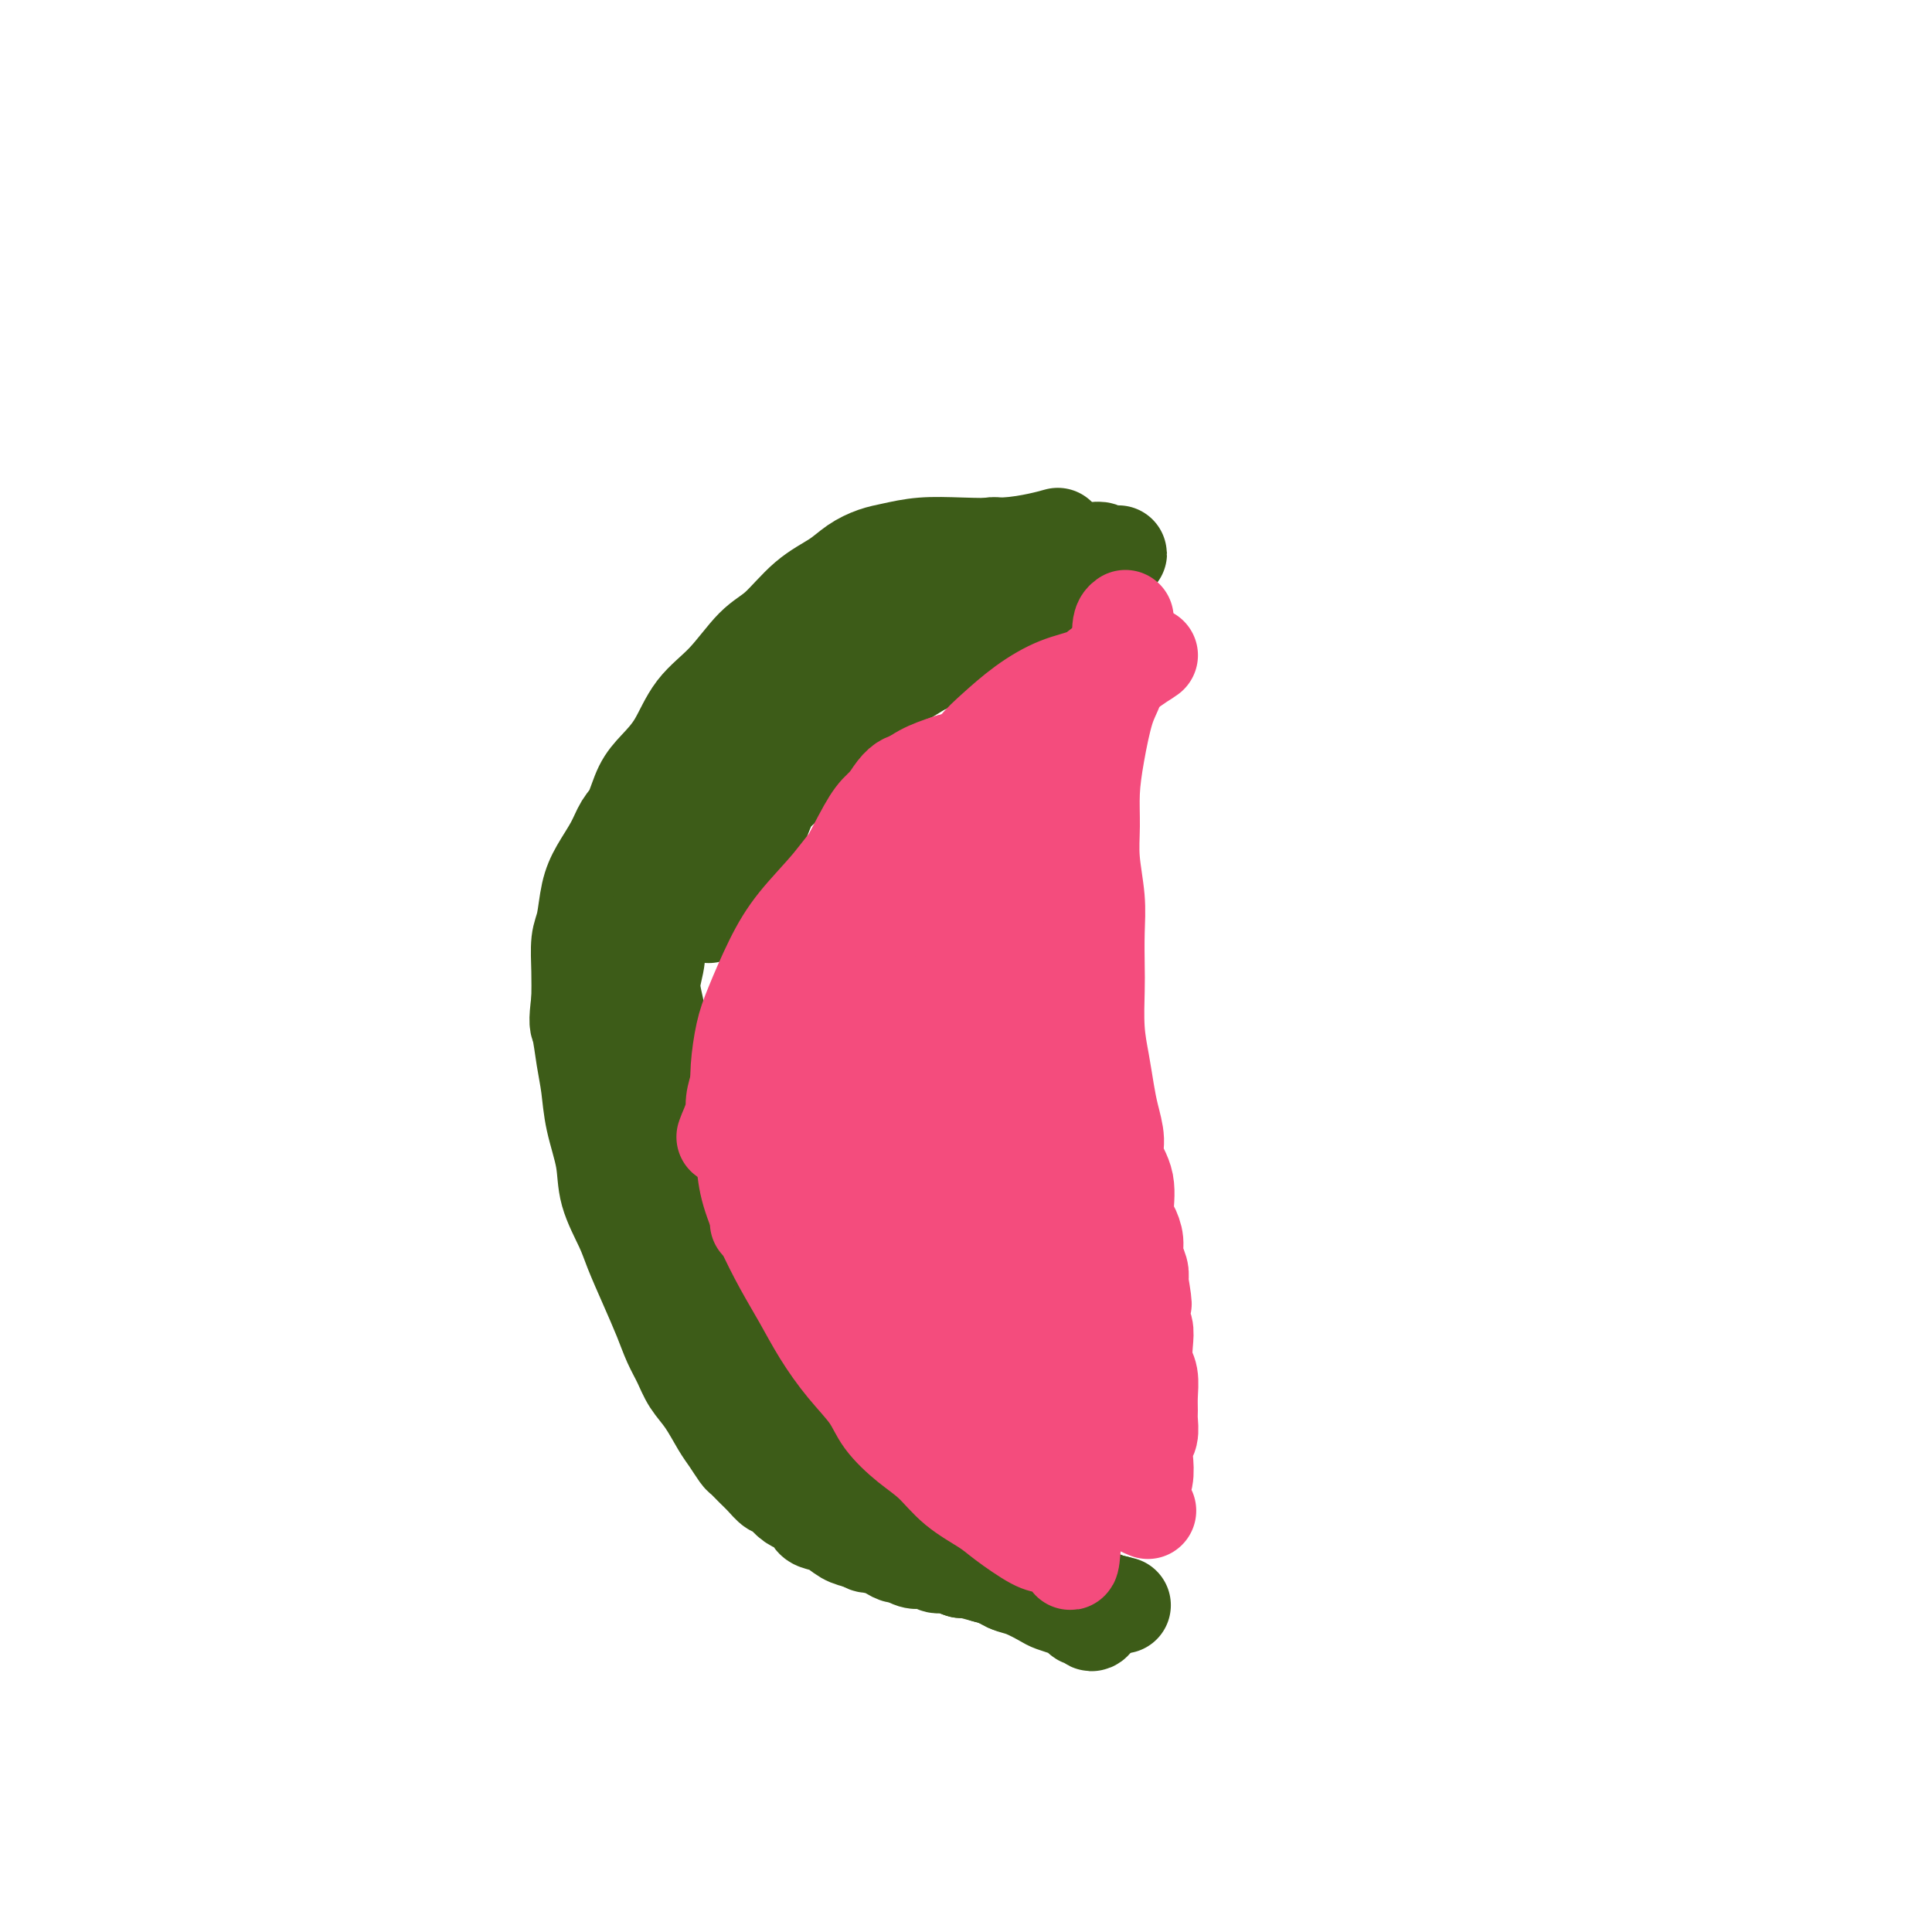 <svg viewBox='0 0 400 400' version='1.1' xmlns='http://www.w3.org/2000/svg' xmlns:xlink='http://www.w3.org/1999/xlink'><g fill='none' stroke='#3D5C18' stroke-width='20' stroke-linecap='round' stroke-linejoin='round'><path d='M219,111c-1.117,0.311 -2.234,0.622 -4,1c-1.766,0.378 -4.180,0.822 -7,1c-2.820,0.178 -6.046,0.092 -9,0c-2.954,-0.092 -5.635,-0.188 -8,0c-2.365,0.188 -4.413,0.659 -6,1c-1.587,0.341 -2.713,0.553 -4,1c-1.287,0.447 -2.733,1.130 -4,2c-1.267,0.870 -2.353,1.925 -4,3c-1.647,1.075 -3.854,2.168 -6,4c-2.146,1.832 -4.229,4.404 -6,6c-1.771,1.596 -3.229,2.216 -5,4c-1.771,1.784 -3.853,4.734 -6,7c-2.147,2.266 -4.357,3.850 -6,6c-1.643,2.150 -2.720,4.868 -4,7c-1.280,2.132 -2.765,3.678 -4,5c-1.235,1.322 -2.221,2.418 -3,4c-0.779,1.582 -1.350,3.649 -2,5c-0.650,1.351 -1.378,1.986 -2,3c-0.622,1.014 -1.137,2.408 -2,4c-0.863,1.592 -2.074,3.383 -3,5c-0.926,1.617 -1.569,3.060 -2,5c-0.431,1.940 -0.652,4.376 -1,6c-0.348,1.624 -0.825,2.437 -1,4c-0.175,1.563 -0.050,3.875 0,6c0.050,2.125 0.025,4.062 0,6'/><path d='M120,207c-0.665,5.246 -0.329,4.863 0,6c0.329,1.137 0.649,3.796 1,6c0.351,2.204 0.731,3.955 1,6c0.269,2.045 0.427,4.386 1,7c0.573,2.614 1.560,5.502 2,8c0.440,2.498 0.334,4.607 1,7c0.666,2.393 2.104,5.070 3,7c0.896,1.930 1.252,3.114 2,5c0.748,1.886 1.890,4.475 3,7c1.110,2.525 2.187,4.985 3,7c0.813,2.015 1.362,3.586 2,5c0.638,1.414 1.364,2.671 2,4c0.636,1.329 1.183,2.731 2,4c0.817,1.269 1.906,2.405 3,4c1.094,1.595 2.194,3.649 3,5c0.806,1.351 1.318,2.000 2,3c0.682,1.000 1.534,2.353 2,3c0.466,0.647 0.545,0.590 1,1c0.455,0.410 1.287,1.289 2,2c0.713,0.711 1.307,1.255 2,2c0.693,0.745 1.485,1.691 2,2c0.515,0.309 0.754,-0.019 1,0c0.246,0.019 0.500,0.386 1,1c0.500,0.614 1.246,1.474 2,2c0.754,0.526 1.517,0.717 2,1c0.483,0.283 0.684,0.657 1,1c0.316,0.343 0.745,0.655 1,1c0.255,0.345 0.336,0.721 1,1c0.664,0.279 1.909,0.460 3,1c1.091,0.540 2.026,1.440 3,2c0.974,0.560 1.987,0.780 3,1'/><path d='M178,319c2.920,1.638 1.220,0.233 1,0c-0.220,-0.233 1.039,0.707 2,1c0.961,0.293 1.622,-0.061 2,0c0.378,0.061 0.472,0.539 1,1c0.528,0.461 1.488,0.907 2,1c0.512,0.093 0.574,-0.167 1,0c0.426,0.167 1.215,0.762 2,1c0.785,0.238 1.566,0.120 2,0c0.434,-0.120 0.519,-0.243 1,0c0.481,0.243 1.357,0.853 2,1c0.643,0.147 1.054,-0.168 2,0c0.946,0.168 2.428,0.820 3,1c0.572,0.180 0.234,-0.110 1,0c0.766,0.110 2.635,0.621 4,1c1.365,0.379 2.226,0.628 3,1c0.774,0.372 1.463,0.869 2,1c0.537,0.131 0.924,-0.105 2,0c1.076,0.105 2.841,0.550 4,1c1.159,0.450 1.710,0.905 2,1c0.290,0.095 0.318,-0.170 1,0c0.682,0.170 2.018,0.777 3,1c0.982,0.223 1.611,0.064 2,0c0.389,-0.064 0.538,-0.031 1,0c0.462,0.031 1.238,0.061 2,0c0.762,-0.061 1.511,-0.212 2,0c0.489,0.212 0.720,0.789 1,1c0.280,0.211 0.611,0.057 1,0c0.389,-0.057 0.835,-0.015 1,0c0.165,0.015 0.047,0.004 0,0c-0.047,-0.004 -0.024,-0.002 0,0'/><path d='M231,332c5.628,1.377 -6.804,-1.679 -12,-3c-5.196,-1.321 -3.158,-0.905 -3,-1c0.158,-0.095 -1.565,-0.700 -3,-1c-1.435,-0.300 -2.582,-0.295 -4,-1c-1.418,-0.705 -3.108,-2.118 -5,-3c-1.892,-0.882 -3.986,-1.232 -6,-2c-2.014,-0.768 -3.948,-1.956 -6,-3c-2.052,-1.044 -4.221,-1.946 -6,-3c-1.779,-1.054 -3.166,-2.260 -5,-3c-1.834,-0.740 -4.114,-1.015 -6,-2c-1.886,-0.985 -3.379,-2.681 -5,-4c-1.621,-1.319 -3.372,-2.262 -5,-4c-1.628,-1.738 -3.135,-4.269 -5,-7c-1.865,-2.731 -4.087,-5.660 -6,-8c-1.913,-2.340 -3.515,-4.092 -5,-6c-1.485,-1.908 -2.853,-3.974 -4,-6c-1.147,-2.026 -2.074,-4.013 -3,-6'/><path d='M142,269c-4.071,-6.127 -2.747,-4.945 -3,-6c-0.253,-1.055 -2.082,-4.349 -3,-7c-0.918,-2.651 -0.925,-4.660 -1,-7c-0.075,-2.340 -0.216,-5.013 0,-8c0.216,-2.987 0.791,-6.289 1,-9c0.209,-2.711 0.051,-4.832 0,-7c-0.051,-2.168 0.004,-4.384 0,-6c-0.004,-1.616 -0.069,-2.633 0,-4c0.069,-1.367 0.270,-3.083 0,-5c-0.270,-1.917 -1.013,-4.034 -1,-6c0.013,-1.966 0.780,-3.779 1,-6c0.220,-2.221 -0.107,-4.849 0,-7c0.107,-2.151 0.647,-3.824 1,-5c0.353,-1.176 0.520,-1.854 1,-3c0.480,-1.146 1.273,-2.760 2,-4c0.727,-1.240 1.388,-2.107 2,-3c0.612,-0.893 1.175,-1.813 2,-3c0.825,-1.187 1.911,-2.641 3,-4c1.089,-1.359 2.183,-2.625 3,-4c0.817,-1.375 1.359,-2.861 2,-4c0.641,-1.139 1.381,-1.931 2,-3c0.619,-1.069 1.117,-2.413 2,-4c0.883,-1.587 2.151,-3.415 3,-5c0.849,-1.585 1.280,-2.927 2,-4c0.720,-1.073 1.729,-1.876 3,-3c1.271,-1.124 2.804,-2.568 4,-4c1.196,-1.432 2.055,-2.850 3,-4c0.945,-1.150 1.975,-2.030 3,-3c1.025,-0.970 2.045,-2.030 3,-3c0.955,-0.970 1.844,-1.848 3,-3c1.156,-1.152 2.578,-2.576 4,-4'/><path d='M184,121c4.122,-4.057 2.927,-2.200 3,-2c0.073,0.200 1.413,-1.257 3,-2c1.587,-0.743 3.422,-0.774 5,-1c1.578,-0.226 2.901,-0.649 4,-1c1.099,-0.351 1.974,-0.630 3,-1c1.026,-0.370 2.201,-0.831 3,-1c0.799,-0.169 1.221,-0.046 2,0c0.779,0.046 1.913,0.016 3,0c1.087,-0.016 2.125,-0.018 3,0c0.875,0.018 1.587,0.056 3,0c1.413,-0.056 3.526,-0.207 5,0c1.474,0.207 2.308,0.774 3,1c0.692,0.226 1.242,0.113 2,0c0.758,-0.113 1.722,-0.226 2,0c0.278,0.226 -0.132,0.792 0,1c0.132,0.208 0.804,0.057 1,0c0.196,-0.057 -0.085,-0.019 0,0c0.085,0.019 0.537,0.019 1,0c0.463,-0.019 0.939,-0.057 1,0c0.061,0.057 -0.291,0.208 0,0c0.291,-0.208 1.226,-0.774 0,0c-1.226,0.774 -4.613,2.887 -8,5'/><path d='M223,120c-2.082,1.387 -3.287,2.354 -5,3c-1.713,0.646 -3.934,0.972 -6,2c-2.066,1.028 -3.978,2.757 -6,4c-2.022,1.243 -4.154,1.998 -6,3c-1.846,1.002 -3.406,2.249 -6,4c-2.594,1.751 -6.220,4.005 -8,5c-1.780,0.995 -1.713,0.731 -3,2c-1.287,1.269 -3.929,4.072 -6,6c-2.071,1.928 -3.570,2.980 -5,4c-1.430,1.020 -2.792,2.008 -4,3c-1.208,0.992 -2.262,1.987 -3,3c-0.738,1.013 -1.161,2.045 -2,3c-0.839,0.955 -2.093,1.834 -3,3c-0.907,1.166 -1.465,2.620 -2,4c-0.535,1.380 -1.047,2.688 -2,4c-0.953,1.312 -2.348,2.629 -3,4c-0.652,1.371 -0.563,2.796 -1,4c-0.437,1.204 -1.402,2.187 -2,3c-0.598,0.813 -0.830,1.455 -1,2c-0.170,0.545 -0.276,0.993 -1,2c-0.724,1.007 -2.064,2.573 -1,0c1.064,-2.573 4.532,-9.287 8,-16'/><path d='M155,172c1.057,-2.600 0.200,-1.101 1,-2c0.800,-0.899 3.258,-4.196 5,-7c1.742,-2.804 2.767,-5.114 4,-7c1.233,-1.886 2.674,-3.349 4,-5c1.326,-1.651 2.537,-3.492 4,-5c1.463,-1.508 3.179,-2.684 5,-4c1.821,-1.316 3.747,-2.772 5,-4c1.253,-1.228 1.834,-2.227 3,-3c1.166,-0.773 2.917,-1.320 4,-2c1.083,-0.680 1.499,-1.492 2,-2c0.501,-0.508 1.086,-0.712 2,-1c0.914,-0.288 2.157,-0.662 3,-1c0.843,-0.338 1.285,-0.642 2,-1c0.715,-0.358 1.701,-0.772 3,-1c1.299,-0.228 2.911,-0.270 4,0c1.089,0.270 1.656,0.852 3,1c1.344,0.148 3.466,-0.138 5,0c1.534,0.138 2.481,0.700 3,1c0.519,0.300 0.612,0.338 2,0c1.388,-0.338 4.073,-1.050 0,0c-4.073,1.050 -14.904,3.864 -19,5c-4.096,1.136 -1.459,0.593 -2,1c-0.541,0.407 -4.261,1.763 -7,3c-2.739,1.237 -4.497,2.353 -7,4c-2.503,1.647 -5.752,3.823 -9,6'/><path d='M175,148c-4.119,3.022 -6.417,5.579 -9,8c-2.583,2.421 -5.453,4.708 -8,7c-2.547,2.292 -4.773,4.589 -7,7c-2.227,2.411 -4.457,4.934 -6,7c-1.543,2.066 -2.400,3.674 -4,6c-1.600,2.326 -3.942,5.369 -5,7c-1.058,1.631 -0.833,1.848 -1,3c-0.167,1.152 -0.725,3.237 -1,5c-0.275,1.763 -0.267,3.203 0,5c0.267,1.797 0.792,3.950 1,6c0.208,2.050 0.098,3.996 0,6c-0.098,2.004 -0.185,4.068 0,6c0.185,1.932 0.641,3.734 1,6c0.359,2.266 0.619,4.995 1,7c0.381,2.005 0.882,3.284 1,5c0.118,1.716 -0.148,3.868 0,6c0.148,2.132 0.710,4.244 1,6c0.290,1.756 0.307,3.157 1,5c0.693,1.843 2.060,4.128 3,6c0.940,1.872 1.452,3.332 2,5c0.548,1.668 1.132,3.543 2,5c0.868,1.457 2.021,2.496 3,4c0.979,1.504 1.783,3.472 3,5c1.217,1.528 2.848,2.617 4,4c1.152,1.383 1.827,3.060 3,5c1.173,1.940 2.844,4.142 4,6c1.156,1.858 1.796,3.371 3,5c1.204,1.629 2.972,3.375 4,5c1.028,1.625 1.315,3.130 2,4c0.685,0.870 1.767,1.106 3,2c1.233,0.894 2.616,2.447 4,4'/><path d='M180,316c5.644,7.151 3.254,3.029 3,2c-0.254,-1.029 1.627,1.034 3,2c1.373,0.966 2.237,0.833 3,1c0.763,0.167 1.423,0.632 2,1c0.577,0.368 1.070,0.639 2,1c0.930,0.361 2.297,0.814 3,1c0.703,0.186 0.742,0.107 1,0c0.258,-0.107 0.737,-0.240 1,0c0.263,0.240 0.312,0.853 1,1c0.688,0.147 2.016,-0.172 3,0c0.984,0.172 1.624,0.834 2,1c0.376,0.166 0.487,-0.164 1,0c0.513,0.164 1.430,0.821 2,1c0.570,0.179 0.795,-0.121 1,0c0.205,0.121 0.390,0.662 1,1c0.610,0.338 1.645,0.471 3,1c1.355,0.529 3.032,1.452 4,2c0.968,0.548 1.229,0.720 2,1c0.771,0.280 2.052,0.668 3,1c0.948,0.332 1.564,0.607 2,1c0.436,0.393 0.691,0.904 1,1c0.309,0.096 0.670,-0.222 1,0c0.330,0.222 0.627,0.983 1,1c0.373,0.017 0.821,-0.709 1,-1c0.179,-0.291 0.090,-0.145 0,0'/></g>
<g fill='none' stroke='#F44C7D' stroke-width='20' stroke-linecap='round' stroke-linejoin='round'><path d='M233,128c-0.440,0.323 -0.881,0.646 -1,2c-0.119,1.354 0.083,3.739 0,6c-0.083,2.261 -0.453,4.399 -1,6c-0.547,1.601 -1.272,2.666 -2,5c-0.728,2.334 -1.459,5.939 -2,9c-0.541,3.061 -0.891,5.579 -1,8c-0.109,2.421 0.023,4.745 0,7c-0.023,2.255 -0.202,4.441 0,7c0.202,2.559 0.785,5.491 1,8c0.215,2.509 0.060,4.595 0,7c-0.060,2.405 -0.027,5.129 0,7c0.027,1.871 0.048,2.891 0,5c-0.048,2.109 -0.166,5.309 0,8c0.166,2.691 0.617,4.872 1,7c0.383,2.128 0.699,4.202 1,6c0.301,1.798 0.588,3.321 1,5c0.412,1.679 0.950,3.513 1,5c0.050,1.487 -0.389,2.628 0,4c0.389,1.372 1.606,2.975 2,5c0.394,2.025 -0.034,4.472 0,6c0.034,1.528 0.531,2.139 1,3c0.469,0.861 0.909,1.973 1,3c0.091,1.027 -0.168,1.969 0,3c0.168,1.031 0.762,2.152 1,3c0.238,0.848 0.119,1.424 0,2'/><path d='M236,265c1.408,8.521 0.429,3.823 0,3c-0.429,-0.823 -0.307,2.229 0,4c0.307,1.771 0.800,2.263 1,3c0.200,0.737 0.106,1.720 0,3c-0.106,1.280 -0.225,2.855 0,4c0.225,1.145 0.793,1.858 1,3c0.207,1.142 0.052,2.714 0,4c-0.052,1.286 -0.000,2.286 0,3c0.000,0.714 -0.051,1.142 0,2c0.051,0.858 0.206,2.144 0,3c-0.206,0.856 -0.772,1.280 -1,2c-0.228,0.720 -0.118,1.736 0,3c0.118,1.264 0.245,2.777 0,4c-0.245,1.223 -0.861,2.158 -1,3c-0.139,0.842 0.197,1.593 0,2c-0.197,0.407 -0.929,0.470 0,1c0.929,0.530 3.519,1.527 0,0c-3.519,-1.527 -13.148,-5.579 -18,-8c-4.852,-2.421 -4.926,-3.210 -5,-4'/><path d='M213,300c-4.817,-2.707 -5.358,-3.475 -7,-5c-1.642,-1.525 -4.385,-3.806 -7,-6c-2.615,-2.194 -5.104,-4.299 -7,-6c-1.896,-1.701 -3.201,-2.996 -5,-5c-1.799,-2.004 -4.093,-4.718 -6,-7c-1.907,-2.282 -3.426,-4.134 -5,-7c-1.574,-2.866 -3.204,-6.746 -4,-10c-0.796,-3.254 -0.757,-5.883 -1,-10c-0.243,-4.117 -0.766,-9.722 -1,-15c-0.234,-5.278 -0.177,-10.230 0,-14c0.177,-3.770 0.474,-6.358 1,-9c0.526,-2.642 1.281,-5.339 2,-7c0.719,-1.661 1.403,-2.287 2,-3c0.597,-0.713 1.108,-1.513 2,-2c0.892,-0.487 2.165,-0.662 3,-1c0.835,-0.338 1.233,-0.837 2,-1c0.767,-0.163 1.904,0.012 3,0c1.096,-0.012 2.151,-0.211 3,0c0.849,0.211 1.492,0.833 2,1c0.508,0.167 0.881,-0.121 1,0c0.119,0.121 -0.014,0.651 0,1c0.014,0.349 0.176,0.516 0,1c-0.176,0.484 -0.690,1.285 -1,2c-0.310,0.715 -0.415,1.345 -1,2c-0.585,0.655 -1.651,1.336 -3,3c-1.349,1.664 -2.980,4.312 -4,7c-1.020,2.688 -1.428,5.416 -2,8c-0.572,2.584 -1.306,5.024 -2,8c-0.694,2.976 -1.347,6.488 -2,10'/><path d='M176,235c-0.911,5.941 -0.189,7.794 0,11c0.189,3.206 -0.157,7.765 0,11c0.157,3.235 0.815,5.146 2,8c1.185,2.854 2.896,6.651 4,9c1.104,2.349 1.600,3.249 3,5c1.400,1.751 3.703,4.354 6,6c2.297,1.646 4.588,2.336 6,3c1.412,0.664 1.944,1.303 4,2c2.056,0.697 5.637,1.454 8,2c2.363,0.546 3.509,0.881 4,1c0.491,0.119 0.327,0.020 2,0c1.673,-0.020 5.185,0.037 8,0c2.815,-0.037 4.935,-0.168 6,0c1.065,0.168 1.075,0.633 2,1c0.925,0.367 2.765,0.634 4,1c1.235,0.366 1.866,0.829 1,0c-0.866,-0.829 -3.229,-2.950 -6,-5c-2.771,-2.050 -5.948,-4.028 -10,-6c-4.052,-1.972 -8.977,-3.939 -13,-6c-4.023,-2.061 -7.143,-4.215 -11,-6c-3.857,-1.785 -8.449,-3.201 -12,-5c-3.551,-1.799 -6.060,-3.981 -9,-7c-2.940,-3.019 -6.310,-6.875 -9,-11c-2.690,-4.125 -4.700,-8.518 -6,-13c-1.300,-4.482 -1.888,-9.053 -2,-13c-0.112,-3.947 0.254,-7.271 1,-10c0.746,-2.729 1.873,-4.865 3,-7'/><path d='M162,206c1.522,-4.068 3.328,-5.736 5,-8c1.672,-2.264 3.210,-5.122 5,-7c1.790,-1.878 3.832,-2.776 6,-4c2.168,-1.224 4.462,-2.772 6,-4c1.538,-1.228 2.320,-2.134 4,-3c1.680,-0.866 4.258,-1.693 6,-2c1.742,-0.307 2.649,-0.095 3,0c0.351,0.095 0.148,0.073 0,0c-0.148,-0.073 -0.241,-0.195 0,0c0.241,0.195 0.815,0.709 1,1c0.185,0.291 -0.019,0.359 0,1c0.019,0.641 0.260,1.855 0,3c-0.260,1.145 -1.023,2.222 -2,4c-0.977,1.778 -2.169,4.258 -4,7c-1.831,2.742 -4.300,5.745 -7,9c-2.700,3.255 -5.631,6.764 -8,10c-2.369,3.236 -4.176,6.201 -6,9c-1.824,2.799 -3.666,5.431 -5,8c-1.334,2.569 -2.161,5.075 -3,7c-0.839,1.925 -1.690,3.268 -2,4c-0.310,0.732 -0.078,0.854 0,1c0.078,0.146 0.001,0.317 2,-5c1.999,-5.317 6.074,-16.121 9,-23c2.926,-6.879 4.702,-9.834 6,-13c1.298,-3.166 2.119,-6.545 3,-10c0.881,-3.455 1.823,-6.987 3,-10c1.177,-3.013 2.588,-5.506 4,-8'/><path d='M188,173c4.830,-11.628 3.406,-6.699 4,-6c0.594,0.699 3.206,-2.832 5,-5c1.794,-2.168 2.770,-2.974 4,-4c1.230,-1.026 2.714,-2.271 4,-3c1.286,-0.729 2.373,-0.943 3,-1c0.627,-0.057 0.795,0.041 1,0c0.205,-0.041 0.447,-0.222 1,0c0.553,0.222 1.417,0.846 2,1c0.583,0.154 0.885,-0.163 1,0c0.115,0.163 0.041,0.804 0,1c-0.041,0.196 -0.050,-0.053 0,0c0.050,0.053 0.159,0.410 0,1c-0.159,0.590 -0.586,1.415 -2,3c-1.414,1.585 -3.815,3.931 -7,6c-3.185,2.069 -7.152,3.860 -11,6c-3.848,2.140 -7.575,4.629 -11,7c-3.425,2.371 -6.546,4.625 -9,7c-2.454,2.375 -4.240,4.872 -6,7c-1.760,2.128 -3.494,3.889 -5,6c-1.506,2.111 -2.786,4.574 -4,7c-1.214,2.426 -2.363,4.815 -3,7c-0.637,2.185 -0.761,4.167 -1,6c-0.239,1.833 -0.594,3.518 -1,5c-0.406,1.482 -0.863,2.762 -1,4c-0.137,1.238 0.046,2.435 0,3c-0.046,0.565 -0.320,0.498 -1,2c-0.680,1.502 -1.766,4.572 0,0c1.766,-4.572 6.383,-16.786 11,-29'/><path d='M162,204c2.989,-6.889 5.461,-10.611 8,-15c2.539,-4.389 5.146,-9.445 7,-13c1.854,-3.555 2.954,-5.611 4,-7c1.046,-1.389 2.039,-2.113 3,-3c0.961,-0.887 1.892,-1.939 3,-3c1.108,-1.061 2.395,-2.132 4,-3c1.605,-0.868 3.530,-1.533 5,-2c1.470,-0.467 2.485,-0.734 4,-1c1.515,-0.266 3.529,-0.529 5,-1c1.471,-0.471 2.400,-1.149 3,-1c0.600,0.149 0.871,1.125 3,1c2.129,-0.125 6.117,-1.352 2,1c-4.117,2.352 -16.337,8.283 -22,11c-5.663,2.717 -4.769,2.221 -6,3c-1.231,0.779 -4.588,2.833 -7,5c-2.412,2.167 -3.878,4.446 -6,7c-2.122,2.554 -4.898,5.382 -7,8c-2.102,2.618 -3.530,5.028 -5,8c-1.470,2.972 -2.982,6.508 -4,9c-1.018,2.492 -1.543,3.940 -2,6c-0.457,2.060 -0.845,4.731 -1,7c-0.155,2.269 -0.078,4.134 0,6'/><path d='M153,227c-0.518,3.734 -0.313,3.567 0,5c0.313,1.433 0.733,4.464 1,7c0.267,2.536 0.380,4.577 1,7c0.620,2.423 1.746,5.227 3,8c1.254,2.773 2.636,5.514 4,8c1.364,2.486 2.709,4.715 4,7c1.291,2.285 2.529,4.624 4,7c1.471,2.376 3.176,4.787 5,7c1.824,2.213 3.766,4.226 5,6c1.234,1.774 1.758,3.308 3,5c1.242,1.692 3.200,3.543 5,5c1.800,1.457 3.441,2.520 5,4c1.559,1.480 3.036,3.376 5,5c1.964,1.624 4.414,2.974 6,4c1.586,1.026 2.309,1.726 4,3c1.691,1.274 4.351,3.120 6,4c1.649,0.880 2.287,0.794 3,1c0.713,0.206 1.501,0.706 2,1c0.499,0.294 0.708,0.383 1,0c0.292,-0.383 0.668,-1.240 1,0c0.332,1.240 0.619,4.575 1,0c0.381,-4.575 0.855,-17.061 1,-24c0.145,-6.939 -0.038,-8.330 0,-12c0.038,-3.670 0.297,-9.620 0,-15c-0.297,-5.380 -1.148,-10.190 -2,-15'/><path d='M221,255c-0.424,-9.712 -0.483,-12.991 -1,-18c-0.517,-5.009 -1.490,-11.746 -2,-18c-0.510,-6.254 -0.557,-12.024 -1,-18c-0.443,-5.976 -1.284,-12.157 -2,-18c-0.716,-5.843 -1.309,-11.349 -2,-16c-0.691,-4.651 -1.481,-8.446 -2,-11c-0.519,-2.554 -0.767,-3.865 -1,-5c-0.233,-1.135 -0.452,-2.094 -1,-2c-0.548,0.094 -1.427,1.239 -2,3c-0.573,1.761 -0.840,4.137 -1,7c-0.160,2.863 -0.212,6.211 0,10c0.212,3.789 0.688,8.017 1,13c0.312,4.983 0.459,10.721 1,17c0.541,6.279 1.477,13.100 2,20c0.523,6.900 0.634,13.880 1,21c0.366,7.120 0.986,14.379 1,21c0.014,6.621 -0.580,12.604 -1,18c-0.420,5.396 -0.668,10.204 -1,14c-0.332,3.796 -0.750,6.579 -1,8c-0.250,1.421 -0.333,1.481 0,3c0.333,1.519 1.083,4.499 0,-1c-1.083,-5.499 -3.997,-19.476 -5,-29c-1.003,-9.524 -0.094,-14.594 0,-21c0.094,-6.406 -0.629,-14.148 -1,-21c-0.371,-6.852 -0.392,-12.815 0,-19c0.392,-6.185 1.196,-12.593 2,-19'/><path d='M205,194c0.560,-15.328 1.461,-13.647 2,-15c0.539,-1.353 0.715,-5.739 1,-8c0.285,-2.261 0.677,-2.395 1,-4c0.323,-1.605 0.575,-4.679 0,0c-0.575,4.679 -1.979,17.112 -3,24c-1.021,6.888 -1.660,8.232 -3,13c-1.340,4.768 -3.382,12.961 -5,20c-1.618,7.039 -2.810,12.926 -4,19c-1.190,6.074 -2.376,12.337 -3,17c-0.624,4.663 -0.687,7.726 -1,11c-0.313,3.274 -0.878,6.760 -1,9c-0.122,2.240 0.199,3.233 0,4c-0.199,0.767 -0.919,1.306 -1,1c-0.081,-0.306 0.478,-1.459 1,-3c0.522,-1.541 1.007,-3.472 1,-5c-0.007,-1.528 -0.507,-2.654 0,-6c0.507,-3.346 2.022,-8.911 3,-15c0.978,-6.089 1.420,-12.703 2,-19c0.580,-6.297 1.299,-12.276 2,-18c0.701,-5.724 1.385,-11.194 2,-16c0.615,-4.806 1.162,-8.949 2,-13c0.838,-4.051 1.966,-8.009 3,-11c1.034,-2.991 1.972,-5.014 3,-7c1.028,-1.986 2.146,-3.936 3,-5c0.854,-1.064 1.446,-1.244 2,-2c0.554,-0.756 1.072,-2.088 2,-3c0.928,-0.912 2.265,-1.403 3,-2c0.735,-0.597 0.867,-1.298 1,-2'/><path d='M218,158c2.294,-2.279 2.528,-0.978 3,-1c0.472,-0.022 1.182,-1.368 2,-2c0.818,-0.632 1.742,-0.550 -2,0c-3.742,0.550 -12.152,1.567 -17,2c-4.848,0.433 -6.134,0.281 -8,1c-1.866,0.719 -4.312,2.307 -6,3c-1.688,0.693 -2.617,0.490 -4,2c-1.383,1.510 -3.220,4.732 -5,8c-1.780,3.268 -3.502,6.581 -5,10c-1.498,3.419 -2.771,6.944 -4,10c-1.229,3.056 -2.413,5.643 -4,8c-1.587,2.357 -3.578,4.485 -5,7c-1.422,2.515 -2.276,5.417 -3,8c-0.724,2.583 -1.319,4.847 -2,7c-0.681,2.153 -1.448,4.197 -2,6c-0.552,1.803 -0.890,3.367 -1,5c-0.110,1.633 0.008,3.335 0,5c-0.008,1.665 -0.143,3.294 0,5c0.143,1.706 0.564,3.488 1,5c0.436,1.512 0.887,2.753 1,4c0.113,1.247 -0.110,2.499 0,2c0.110,-0.499 0.555,-2.750 1,-5'/><path d='M158,248c1.261,-4.925 3.914,-15.739 6,-23c2.086,-7.261 3.604,-10.969 5,-15c1.396,-4.031 2.671,-8.383 4,-12c1.329,-3.617 2.713,-6.497 4,-9c1.287,-2.503 2.476,-4.629 4,-7c1.524,-2.371 3.384,-4.987 5,-7c1.616,-2.013 2.990,-3.422 4,-5c1.010,-1.578 1.657,-3.324 3,-5c1.343,-1.676 3.382,-3.282 5,-5c1.618,-1.718 2.814,-3.548 4,-5c1.186,-1.452 2.363,-2.526 4,-4c1.637,-1.474 3.734,-3.348 6,-5c2.266,-1.652 4.703,-3.083 7,-4c2.297,-0.917 4.456,-1.321 6,-2c1.544,-0.679 2.472,-1.632 3,-2c0.528,-0.368 0.656,-0.151 1,0c0.344,0.151 0.905,0.236 1,0c0.095,-0.236 -0.277,-0.792 0,-1c0.277,-0.208 1.204,-0.069 2,0c0.796,0.069 1.461,0.069 2,0c0.539,-0.069 0.952,-0.205 1,0c0.048,0.205 -0.269,0.751 1,0c1.269,-0.751 4.124,-2.799 0,0c-4.124,2.799 -15.226,10.446 -20,14c-4.774,3.554 -3.221,3.015 -4,4c-0.779,0.985 -3.889,3.492 -7,6'/></g>
</svg>